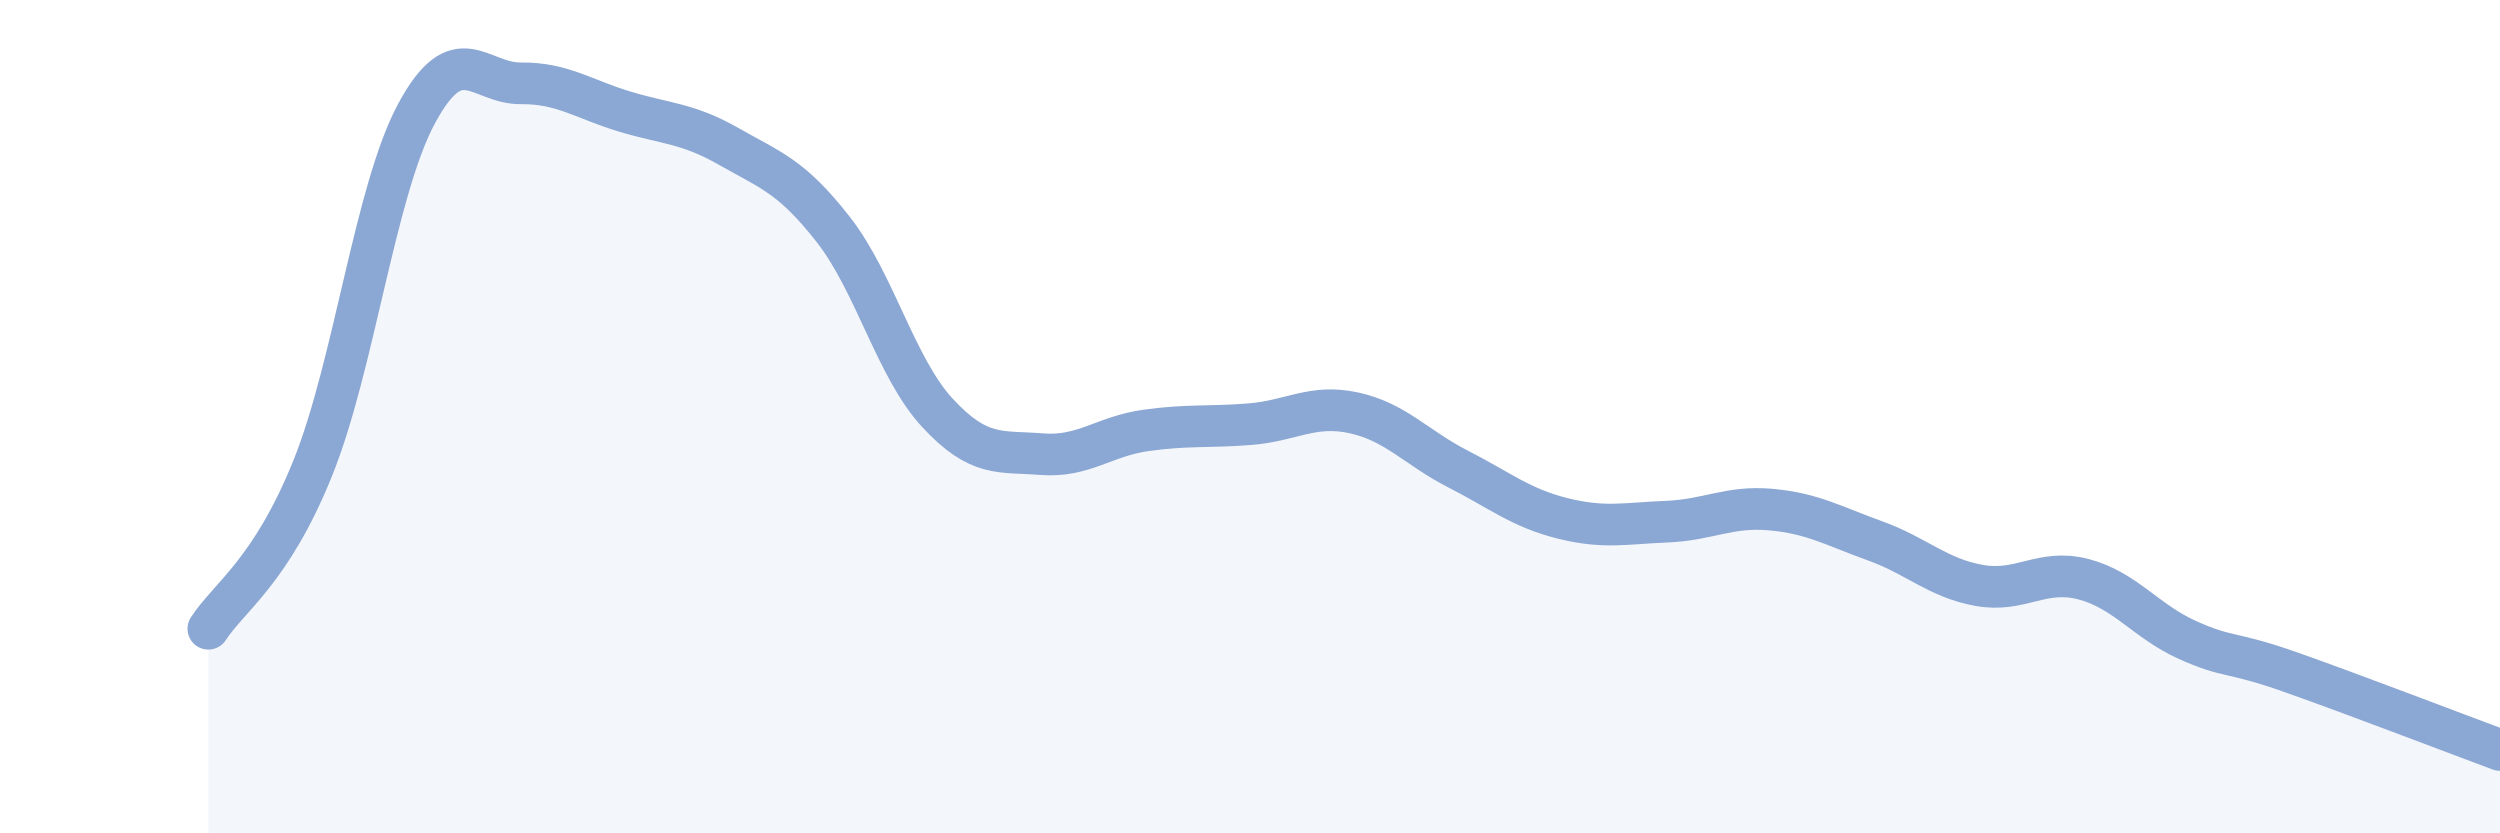 
    <svg width="60" height="20" viewBox="0 0 60 20" xmlns="http://www.w3.org/2000/svg">
      <path
        d="M 5,15.09 C 5.5,14.32 6.5,13.72 7.5,11.25 C 8.5,8.78 9,4.57 10,2.72 C 11,0.87 11.5,2.01 12.5,2 C 13.5,1.99 14,2.38 15,2.68 C 16,2.98 16.5,2.95 17.5,3.52 C 18.5,4.09 19,4.23 20,5.51 C 21,6.79 21.5,8.83 22.5,9.91 C 23.5,10.99 24,10.82 25,10.9 C 26,10.98 26.5,10.47 27.5,10.33 C 28.5,10.19 29,10.26 30,10.18 C 31,10.1 31.5,9.69 32.5,9.91 C 33.5,10.13 34,10.75 35,11.26 C 36,11.77 36.5,12.19 37.5,12.44 C 38.5,12.69 39,12.56 40,12.52 C 41,12.48 41.5,12.14 42.5,12.23 C 43.5,12.32 44,12.62 45,12.98 C 46,13.34 46.5,13.87 47.5,14.05 C 48.5,14.23 49,13.64 50,13.9 C 51,14.16 51.5,14.91 52.5,15.36 C 53.5,15.81 53.5,15.61 55,16.14 C 56.5,16.67 59,17.63 60,18L60 20L5 20Z"
        fill="#8ba7d3"
        opacity="0.1"
        stroke-linecap="round"
        stroke-linejoin="round"
      />
      <path
        d="M 5,15.09 C 5.5,14.32 6.5,13.72 7.5,11.25 C 8.5,8.78 9,4.57 10,2.72 C 11,0.87 11.5,2.01 12.5,2 C 13.5,1.99 14,2.38 15,2.68 C 16,2.98 16.5,2.95 17.5,3.52 C 18.5,4.09 19,4.23 20,5.51 C 21,6.79 21.5,8.83 22.5,9.91 C 23.5,10.99 24,10.82 25,10.9 C 26,10.98 26.5,10.47 27.5,10.33 C 28.5,10.19 29,10.26 30,10.18 C 31,10.1 31.5,9.69 32.5,9.91 C 33.5,10.13 34,10.75 35,11.26 C 36,11.77 36.5,12.19 37.5,12.44 C 38.5,12.69 39,12.56 40,12.52 C 41,12.48 41.5,12.14 42.5,12.23 C 43.5,12.32 44,12.62 45,12.98 C 46,13.34 46.5,13.87 47.5,14.05 C 48.5,14.23 49,13.64 50,13.9 C 51,14.16 51.5,14.91 52.5,15.36 C 53.5,15.81 53.5,15.61 55,16.14 C 56.5,16.67 59,17.63 60,18"
        stroke="#8ba7d3"
        stroke-width="1"
        fill="none"
        stroke-linecap="round"
        stroke-linejoin="round"
      />
    </svg>
  